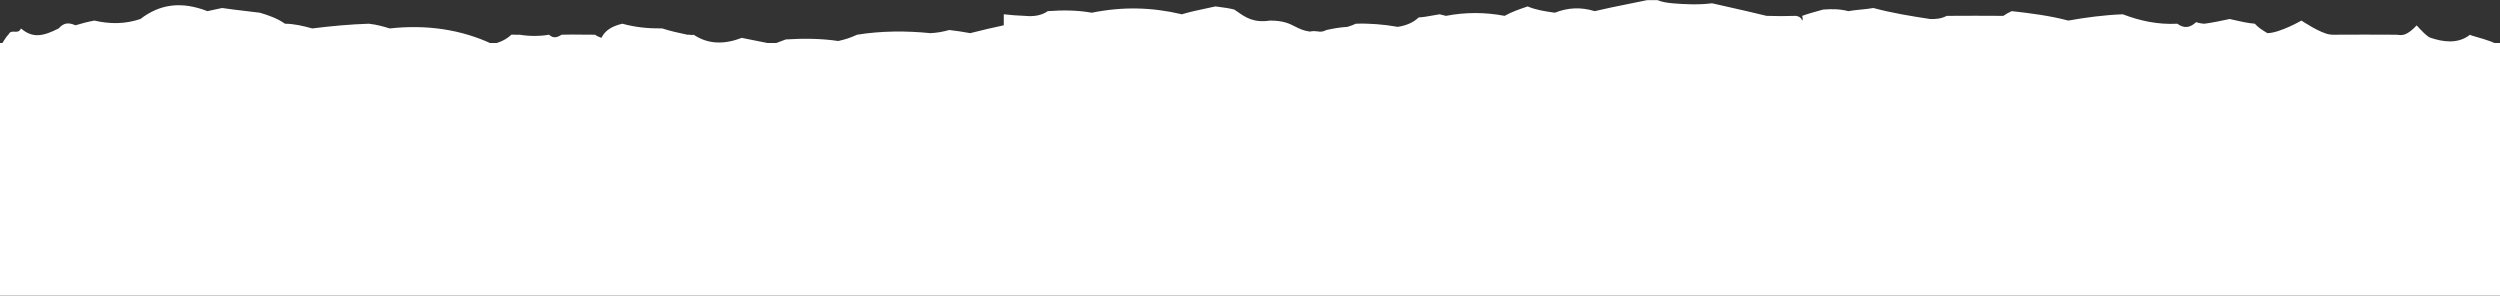 <?xml version="1.0" encoding="UTF-8"?> <svg xmlns="http://www.w3.org/2000/svg" width="1920" height="227" viewBox="0 0 1920 227" fill="none"><rect x="0" y="0" width="1920" height="227" fill="#333333" stroke="none"/><path fill-rule="evenodd" clip-rule="evenodd" d="M1264.98 0.109H1273.03C1276.35 1.551 1280.09 2.082 1284.29 2.523C1294.3 3.395 1304.99 3.772 1314.87 2.523C1319.09 3.491 1323.23 4.423 1327.33 5.346L1327.6 5.408L1327.61 5.408L1327.62 5.411C1337.34 7.6 1346.83 9.739 1356.71 12.179C1363.91 12.439 1371.92 12.439 1379.25 12.179C1381.91 12.541 1383.51 13.902 1384.07 15.8C1384.72 14.912 1384.46 13.825 1384.22 12.802L1384.21 12.797C1384.16 12.587 1384.11 12.381 1384.07 12.179C1388.86 10.457 1393.85 9.087 1399.08 7.65L1400.17 7.351C1406.77 6.809 1413.18 6.885 1419.48 8.558C1422.71 7.992 1425.93 7.671 1429.15 7.35L1429.16 7.349C1432.37 7.028 1435.58 6.708 1438.79 6.144C1452.6 9.932 1467.56 12.354 1482.25 14.593C1487.29 14.787 1491.03 14.256 1495.12 12.179C1509.1 12.072 1524.6 12.072 1538.58 12.179C1540.84 10.668 1542.44 9.684 1545.01 8.558C1559.66 10.16 1574.62 12.128 1588.47 15.8C1602.26 13.335 1616.15 11.521 1630.31 10.972C1643.27 15.933 1657.15 19.032 1672.15 18.215C1677.64 22.151 1681.91 21.32 1686.64 17.007C1688.62 17.694 1690.76 18.148 1693.08 18.215C1699.63 17.309 1706.05 15.948 1712.39 14.593C1712.95 14.722 1713.53 14.853 1714.11 14.987L1714.75 15.135C1720.18 16.384 1726.17 17.761 1731.7 18.215C1734.32 21.184 1737.53 23.152 1741.36 25.457C1750.87 25.35 1767.5 15.8 1767.5 15.8C1767.5 15.8 1782.43 25.852 1789.58 26.509L1789.59 26.51C1790.15 26.561 1790.71 26.612 1791.25 26.664C1810.34 26.562 1821.43 26.562 1840.5 26.664C1840.89 26.693 1841.28 26.736 1841.66 26.78C1844.93 27.148 1848.41 27.541 1856 19.5L1856.15 19.668C1857.91 21.612 1864.44 28.811 1866.89 29.078C1876 32.109 1887.5 34.109 1897 26.664C1897 26.97 1899.23 27.606 1902.3 28.483C1908.71 30.314 1918.8 33.196 1920 36.32H899.648H891.601H856.194H849.757H173.814C170.178 36.32 168.097 36.338 166.494 36.351H166.493C164.186 36.371 162.869 36.382 159.329 36.32H146.454H0C0 35.943 4.825 27.794 6.438 26.664C7.617 24.117 9.391 24.226 11.18 24.337C13.009 24.45 14.854 24.564 16.094 21.836C25.27 29.674 33.274 27.791 45.063 21.836C48.821 17.542 52.551 17.011 57.938 19.422C62.373 18.032 67.729 16.671 72.422 15.8C84.486 18.603 96.249 18.526 107.829 14.593C123.086 2.852 139.638 0.961 159.329 8.558C161.208 8.181 163.086 7.766 164.962 7.351C166.839 6.936 168.717 6.521 170.595 6.144C176.49 7.038 182.685 7.759 188.815 8.472L188.821 8.472C192.45 8.894 196.056 9.314 199.564 9.765C206.887 11.892 213.297 14.314 218.877 18.215C226.167 18.27 233.121 20.007 239.799 21.836C254.169 20.045 268.592 18.684 283.252 18.215C289.107 18.857 293.911 20.218 299.346 21.836C327.393 18.757 354.112 22.54 378.206 33.906C384.174 32.552 388.981 30.207 392.691 26.664C393.763 26.57 394.836 26.617 395.909 26.664C396.983 26.711 398.056 26.758 399.128 26.664C406.499 27.894 414.516 27.894 421.66 26.664C424.788 29.465 427.445 29.088 431.316 26.664C436.589 26.466 442.083 26.536 447.436 26.603H447.439C450.728 26.645 453.967 26.686 457.066 26.664C458.261 27.639 459.155 27.987 460.363 28.457L460.37 28.459L460.372 28.46L460.384 28.465C460.833 28.639 461.327 28.831 461.894 29.078C464.621 23.406 469.957 20.077 477.988 18.215C487.778 20.956 497.922 21.94 508.567 21.836C514.856 23.849 521.266 25.286 527.879 26.664C528.604 26.577 529.312 26.665 530.004 26.751C530.931 26.867 531.83 26.978 532.707 26.664C543.885 34.106 556.176 34.26 569.723 29.078C572.067 29.549 574.475 30.041 576.911 30.54L577.041 30.566L577.061 30.571L577.064 30.571C582.695 31.724 588.461 32.904 593.864 33.906C595.268 33.379 596.536 32.905 597.775 32.443L597.781 32.44C599.645 31.744 601.44 31.074 603.521 30.285C616.825 29.45 630.708 29.526 643.755 31.492C649.206 30.315 653.466 28.877 658.24 26.664C676.625 23.675 695.861 23.598 714.568 25.457C719.656 25.243 724.463 24.336 729.053 23.043C734.478 23.616 739.82 24.523 745.147 25.457L745.889 25.273L745.89 25.272L745.902 25.269C753.978 23.263 762.766 21.08 770.897 19.422V10.972C776.218 11.562 781.561 12.015 786.991 12.179C794.025 12.879 799.901 11.895 804.694 8.558C816.145 7.712 827.364 7.789 838.491 9.765C862.027 5.017 884.46 5.471 907.695 10.972C913.783 9.119 919.973 7.811 926.306 6.474C928.665 5.976 931.044 5.473 933.445 4.937C934.416 5.073 935.413 5.203 936.426 5.335C940.318 5.844 944.41 6.379 947.93 7.351C948.867 7.954 949.8 8.605 950.756 9.271L950.781 9.289C956.451 13.245 962.884 17.732 975.289 15.8C985.687 15.8 990.205 18.111 994.621 20.371L994.625 20.373C997.744 21.968 1000.81 23.537 1005.87 24.25C1008.81 23.676 1010.55 23.923 1012.07 24.138C1014 24.411 1015.56 24.633 1018.74 23.043C1023.99 21.871 1029.33 20.964 1034.84 20.629C1037.39 19.83 1038.99 19.299 1041.27 18.215C1051.58 17.829 1062.8 18.736 1073.46 20.629C1080.13 19.609 1085.47 17.264 1089.56 13.386C1093.25 13.18 1096.57 12.569 1099.97 11.943C1101.81 11.603 1103.68 11.258 1105.65 10.972C1106.44 11.157 1107.23 11.36 1108.02 11.563L1108.06 11.576C1108.87 11.783 1109.67 11.991 1110.48 12.179C1125.25 9.299 1140.75 9.299 1155.54 12.179C1160.91 9.14 1166.62 7.195 1172.73 5.112L1173.24 4.937C1179.61 7.649 1186.55 8.71 1194.17 9.765C1204.05 5.78 1214.2 5.327 1224.74 8.558C1233.63 6.443 1242.48 4.667 1251.36 2.886V2.884L1251.39 2.878C1255.91 1.972 1260.44 1.064 1264.98 0.109Z" fill="white"></path><rect y="33" width="1920" height="194" fill="white"></rect></svg> 